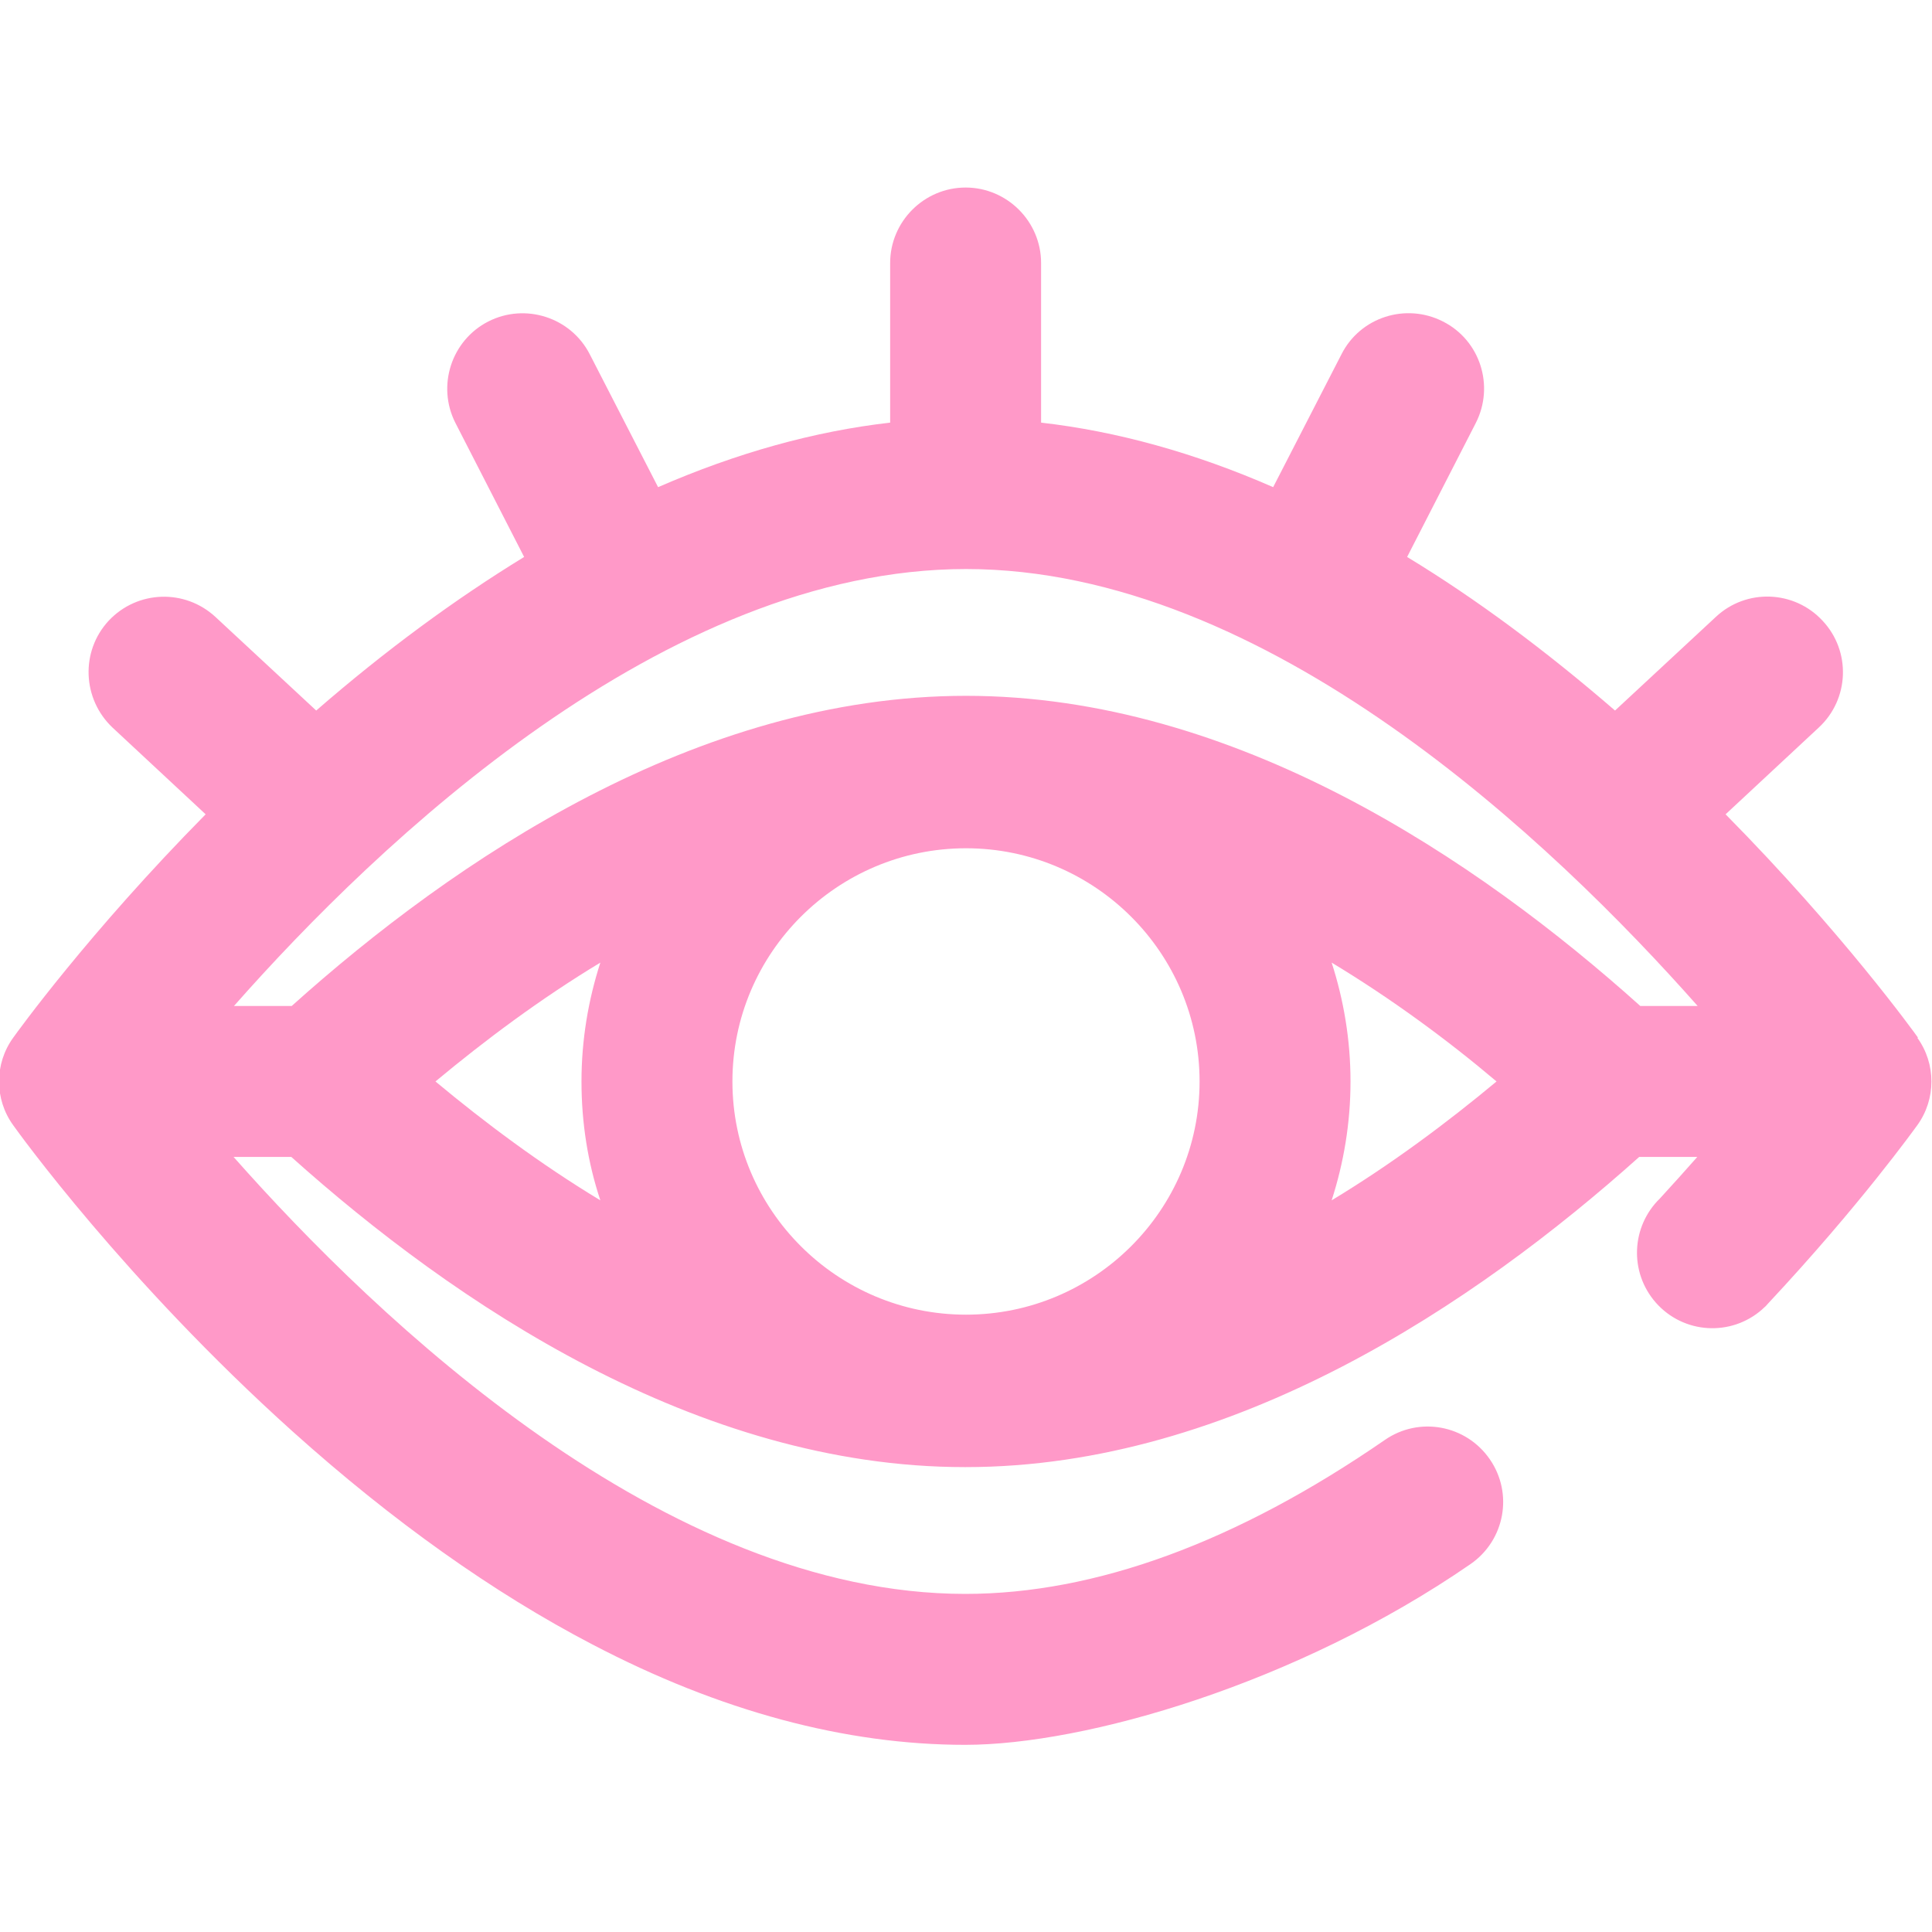 <?xml version="1.0" encoding="UTF-8"?> <svg xmlns="http://www.w3.org/2000/svg" id="Capa_1" data-name="Capa 1" version="1.1" viewBox="0 0 512 512"><defs><style> .cls-1 { fill: #ff99c8; stroke-width: 0px; } </style></defs><path class="cls-1" d="M508.3,275c-1-1.4-20-27.8-51-59.2l24.7-23c8.1-7.5,8.6-20.2,1-28.3-7.5-8.1-20.2-8.6-28.3-1l-26.7,24.8c-18.4-15.9-36.8-29.6-55.1-40.7l18.2-35.5c5-9.8,1.2-21.9-8.7-26.9-9.8-5-21.9-1.2-26.9,8.7l-18.1,35.2c-20.8-9.1-41.4-14.8-61.5-17.1v-42.3c0-11-9-20-20-20s-20,9-20,20v42.3c-20.1,2.3-40.6,8-61.5,17.1l-18.1-35.2c-5-9.8-17.1-13.7-26.9-8.7-9.8,5-13.7,17.1-8.7,26.9l18.2,35.5c-18.3,11.2-36.8,24.8-55.1,40.7l-26.7-24.8c-8.1-7.5-20.7-7.1-28.3,1-7.5,8.1-7,20.7,1,28.3l24.7,23c-31,31.4-50,57.8-51,59.2-5,6.9-5,16.3,0,23.2,1.2,1.7,29.6,41.2,74.1,81.2,26.4,23.7,53.1,42.7,79.4,56.4,33.8,17.7,67.1,26.6,98.8,26.6s87.8-16.1,133.9-47.9c9.1-6.3,11.4-18.7,5.1-27.8-6.3-9.1-18.7-11.4-27.8-5.1-39.3,27.1-76.7,40.8-111.2,40.8-79.6,0-155.6-72.5-193.9-115.8h15.3c43.2,38.7,107.5,82.2,178.5,82.2h.2c71,0,135.3-43.5,178.5-82.2h15.4c-3.1,3.5-6.4,7.2-9.9,11-7.6,7.4-8.2,19.5-1.1,27.6,7.3,8.3,19.9,9.1,28.2,1.8l.2-.2c.5-.4,1-.9,1.4-1.4,24.4-26.1,38.9-46.4,39.5-47.2,5-6.9,5-16.3,0-23.2h0ZM434.7,266.6c-43.1-38.7-107.4-82.2-178.7-82.2s-135.6,43.5-178.7,82.2h-15.3c38.2-43.3,114.2-115.8,194-115.8s155.6,72.5,193.9,115.8h-15.2ZM256,348.4c-34.1,0-61.9-27.7-61.9-61.8s27.8-61.8,61.9-61.8,61.9,27.7,61.9,61.8-27.8,61.8-61.9,61.8ZM159.1,255.1c-3.2,9.9-5,20.5-5,31.5s1.7,21.6,5,31.5c-15.9-9.6-30.6-20.6-43.7-31.5,13.1-10.9,27.8-21.9,43.7-31.5h0ZM352.9,318.1c3.2-9.9,5-20.5,5-31.5s-1.8-21.6-5-31.5c15.9,9.6,30.7,20.5,43.7,31.5-13.1,10.9-27.8,21.9-43.7,31.5h0Z"></path></svg> 